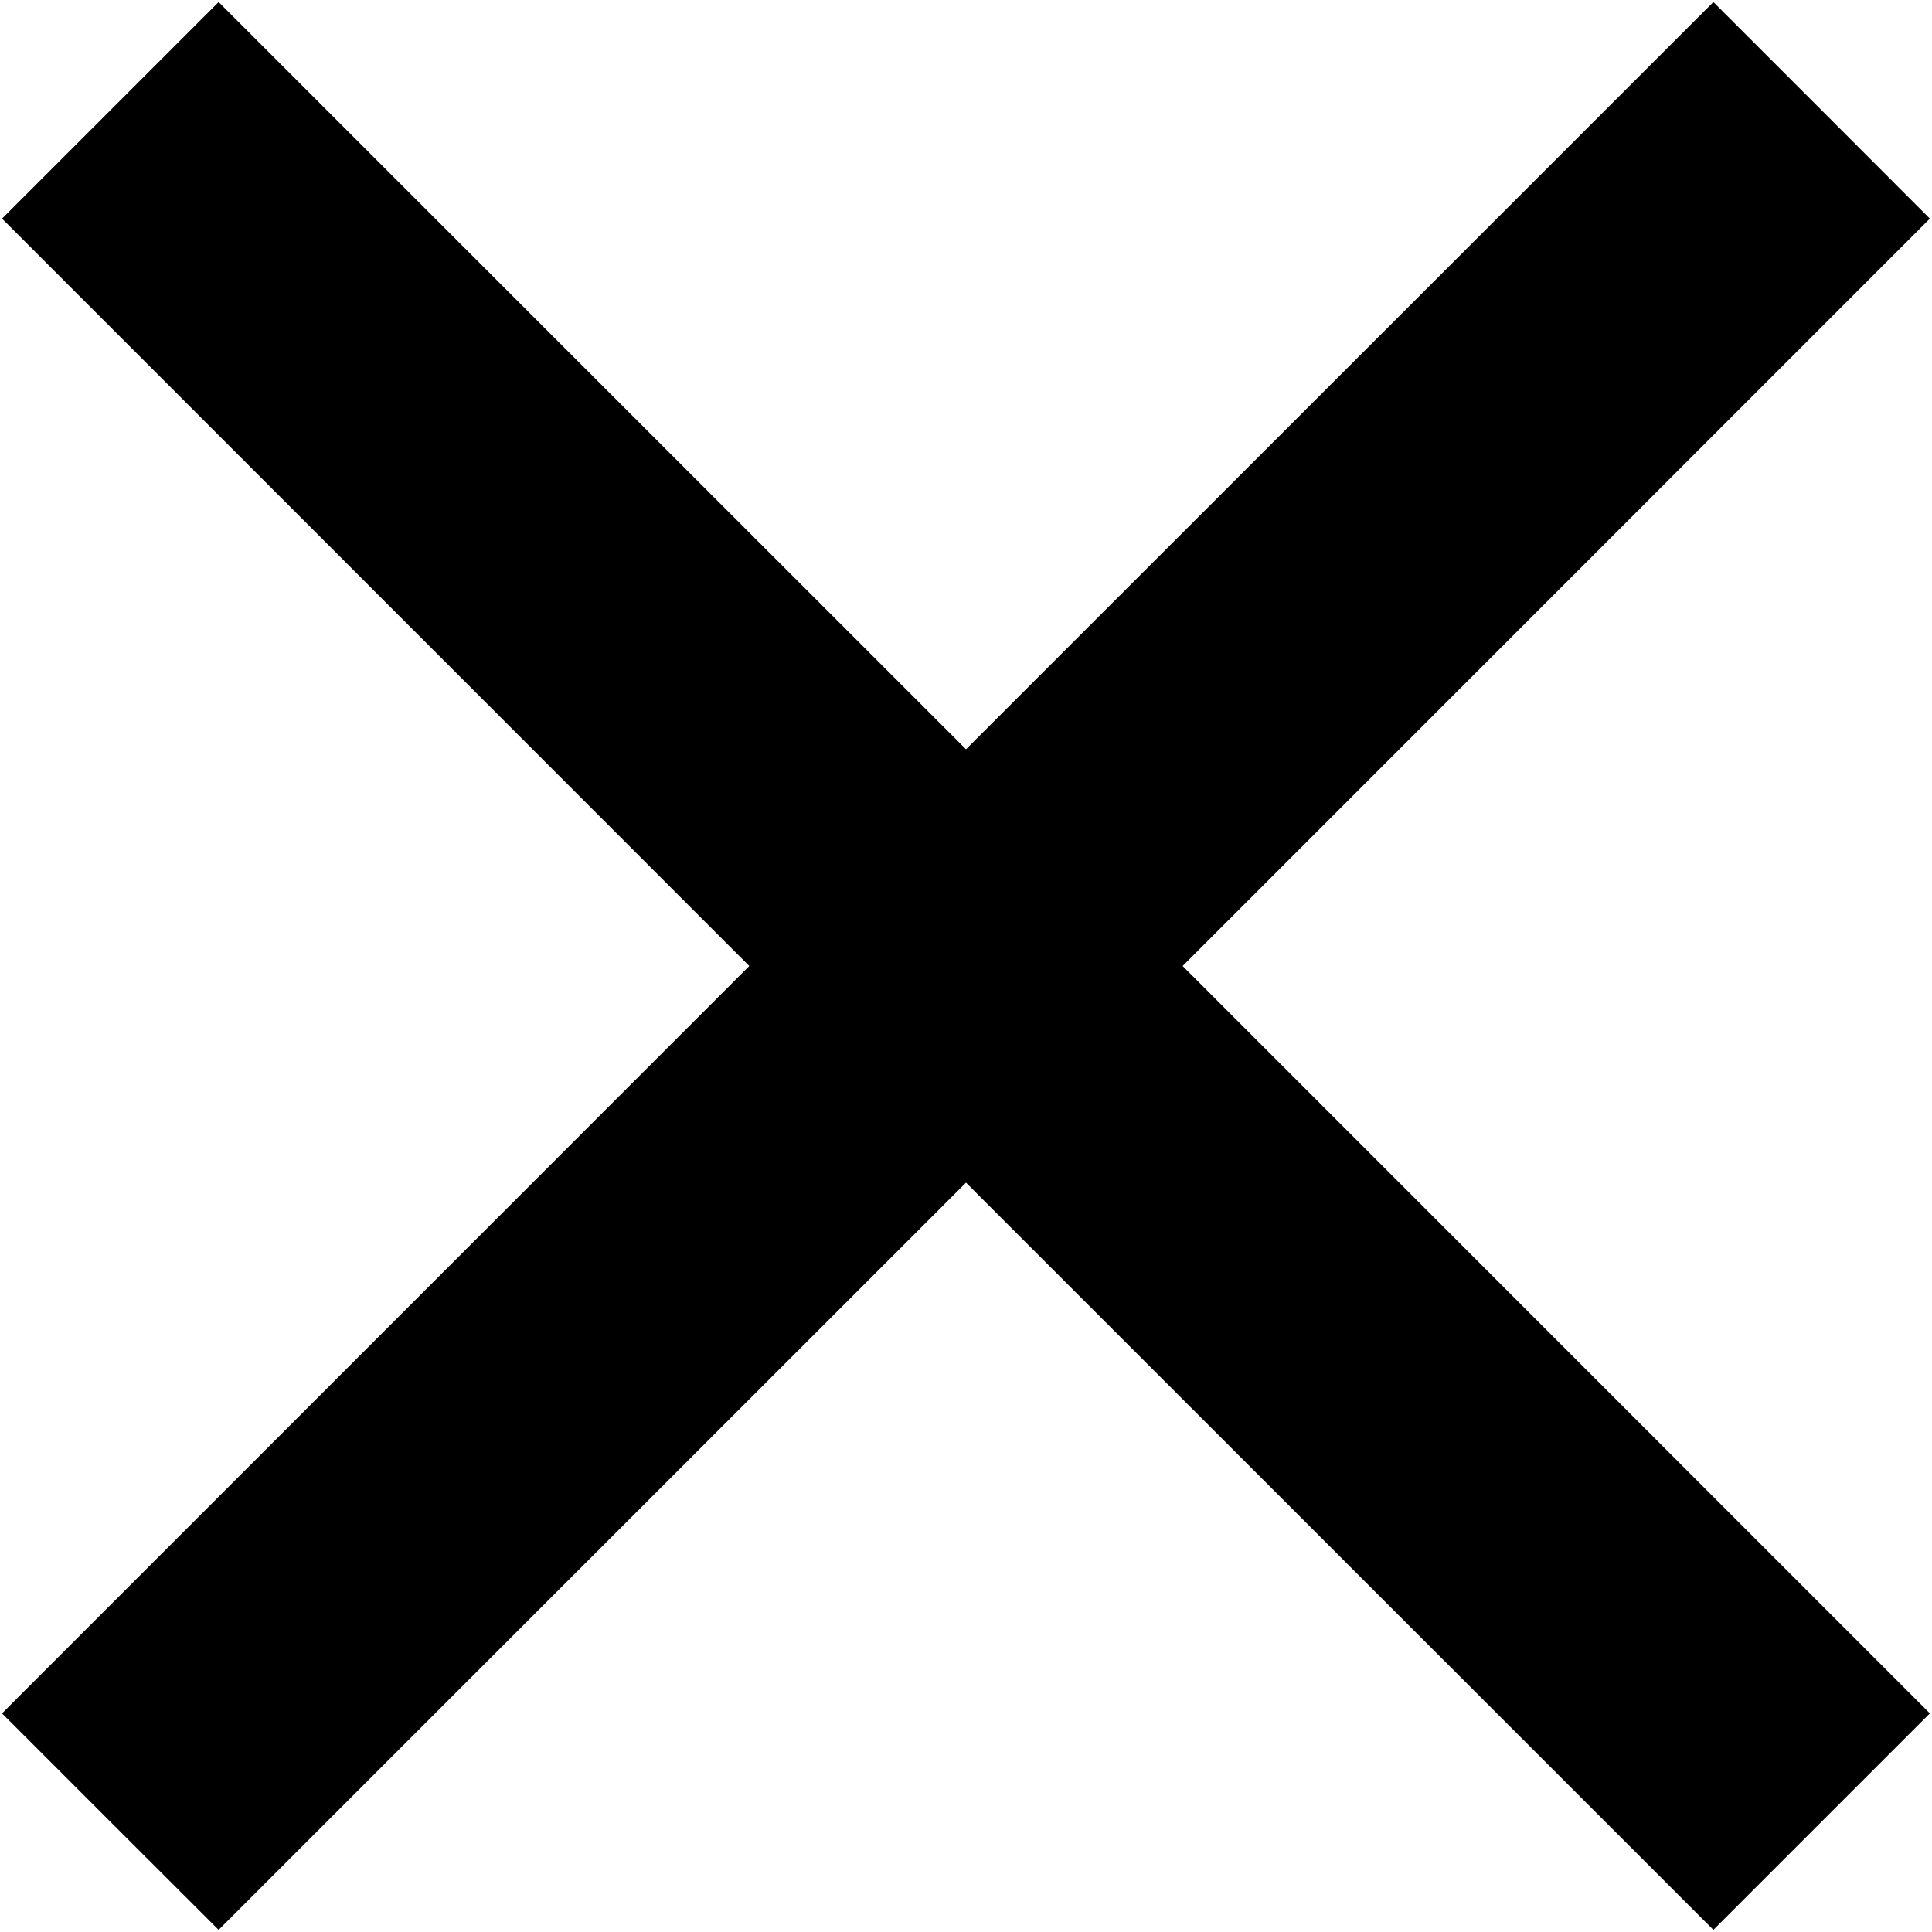 <?xml version="1.0" encoding="UTF-8" ?>
<!DOCTYPE svg PUBLIC "-//W3C//DTD SVG 1.1//EN" "http://www.w3.org/Graphics/SVG/1.1/DTD/svg11.dtd">
<svg width="380pt" height="380pt" viewBox="0 0 380 380" version="1.1" xmlns="http://www.w3.org/2000/svg">
<g id="#000000ff">
<path fill="#000000" opacity="1.00" d=" M 0.40 43.00 C 14.59 28.79 28.79 14.59 43.00 0.40 C 92.02 49.38 140.98 98.40 190.00 147.37 C 239.02 98.40 287.98 49.38 337.00 0.40 C 351.20 14.59 365.40 28.79 379.58 43.00 C 330.61 92.02 281.58 140.98 232.61 190.00 C 281.58 239.02 330.61 287.98 379.58 337.00 C 365.40 351.20 351.20 365.40 337.00 379.58 C 287.98 330.61 239.02 281.58 190.00 232.61 C 140.98 281.58 92.01 330.61 43.00 379.58 C 28.79 365.40 14.59 351.21 0.40 337.00 C 49.38 287.98 98.40 239.02 147.37 190.00 C 98.40 140.98 49.38 92.02 0.40 43.00 Z" />
</g>
</svg>
